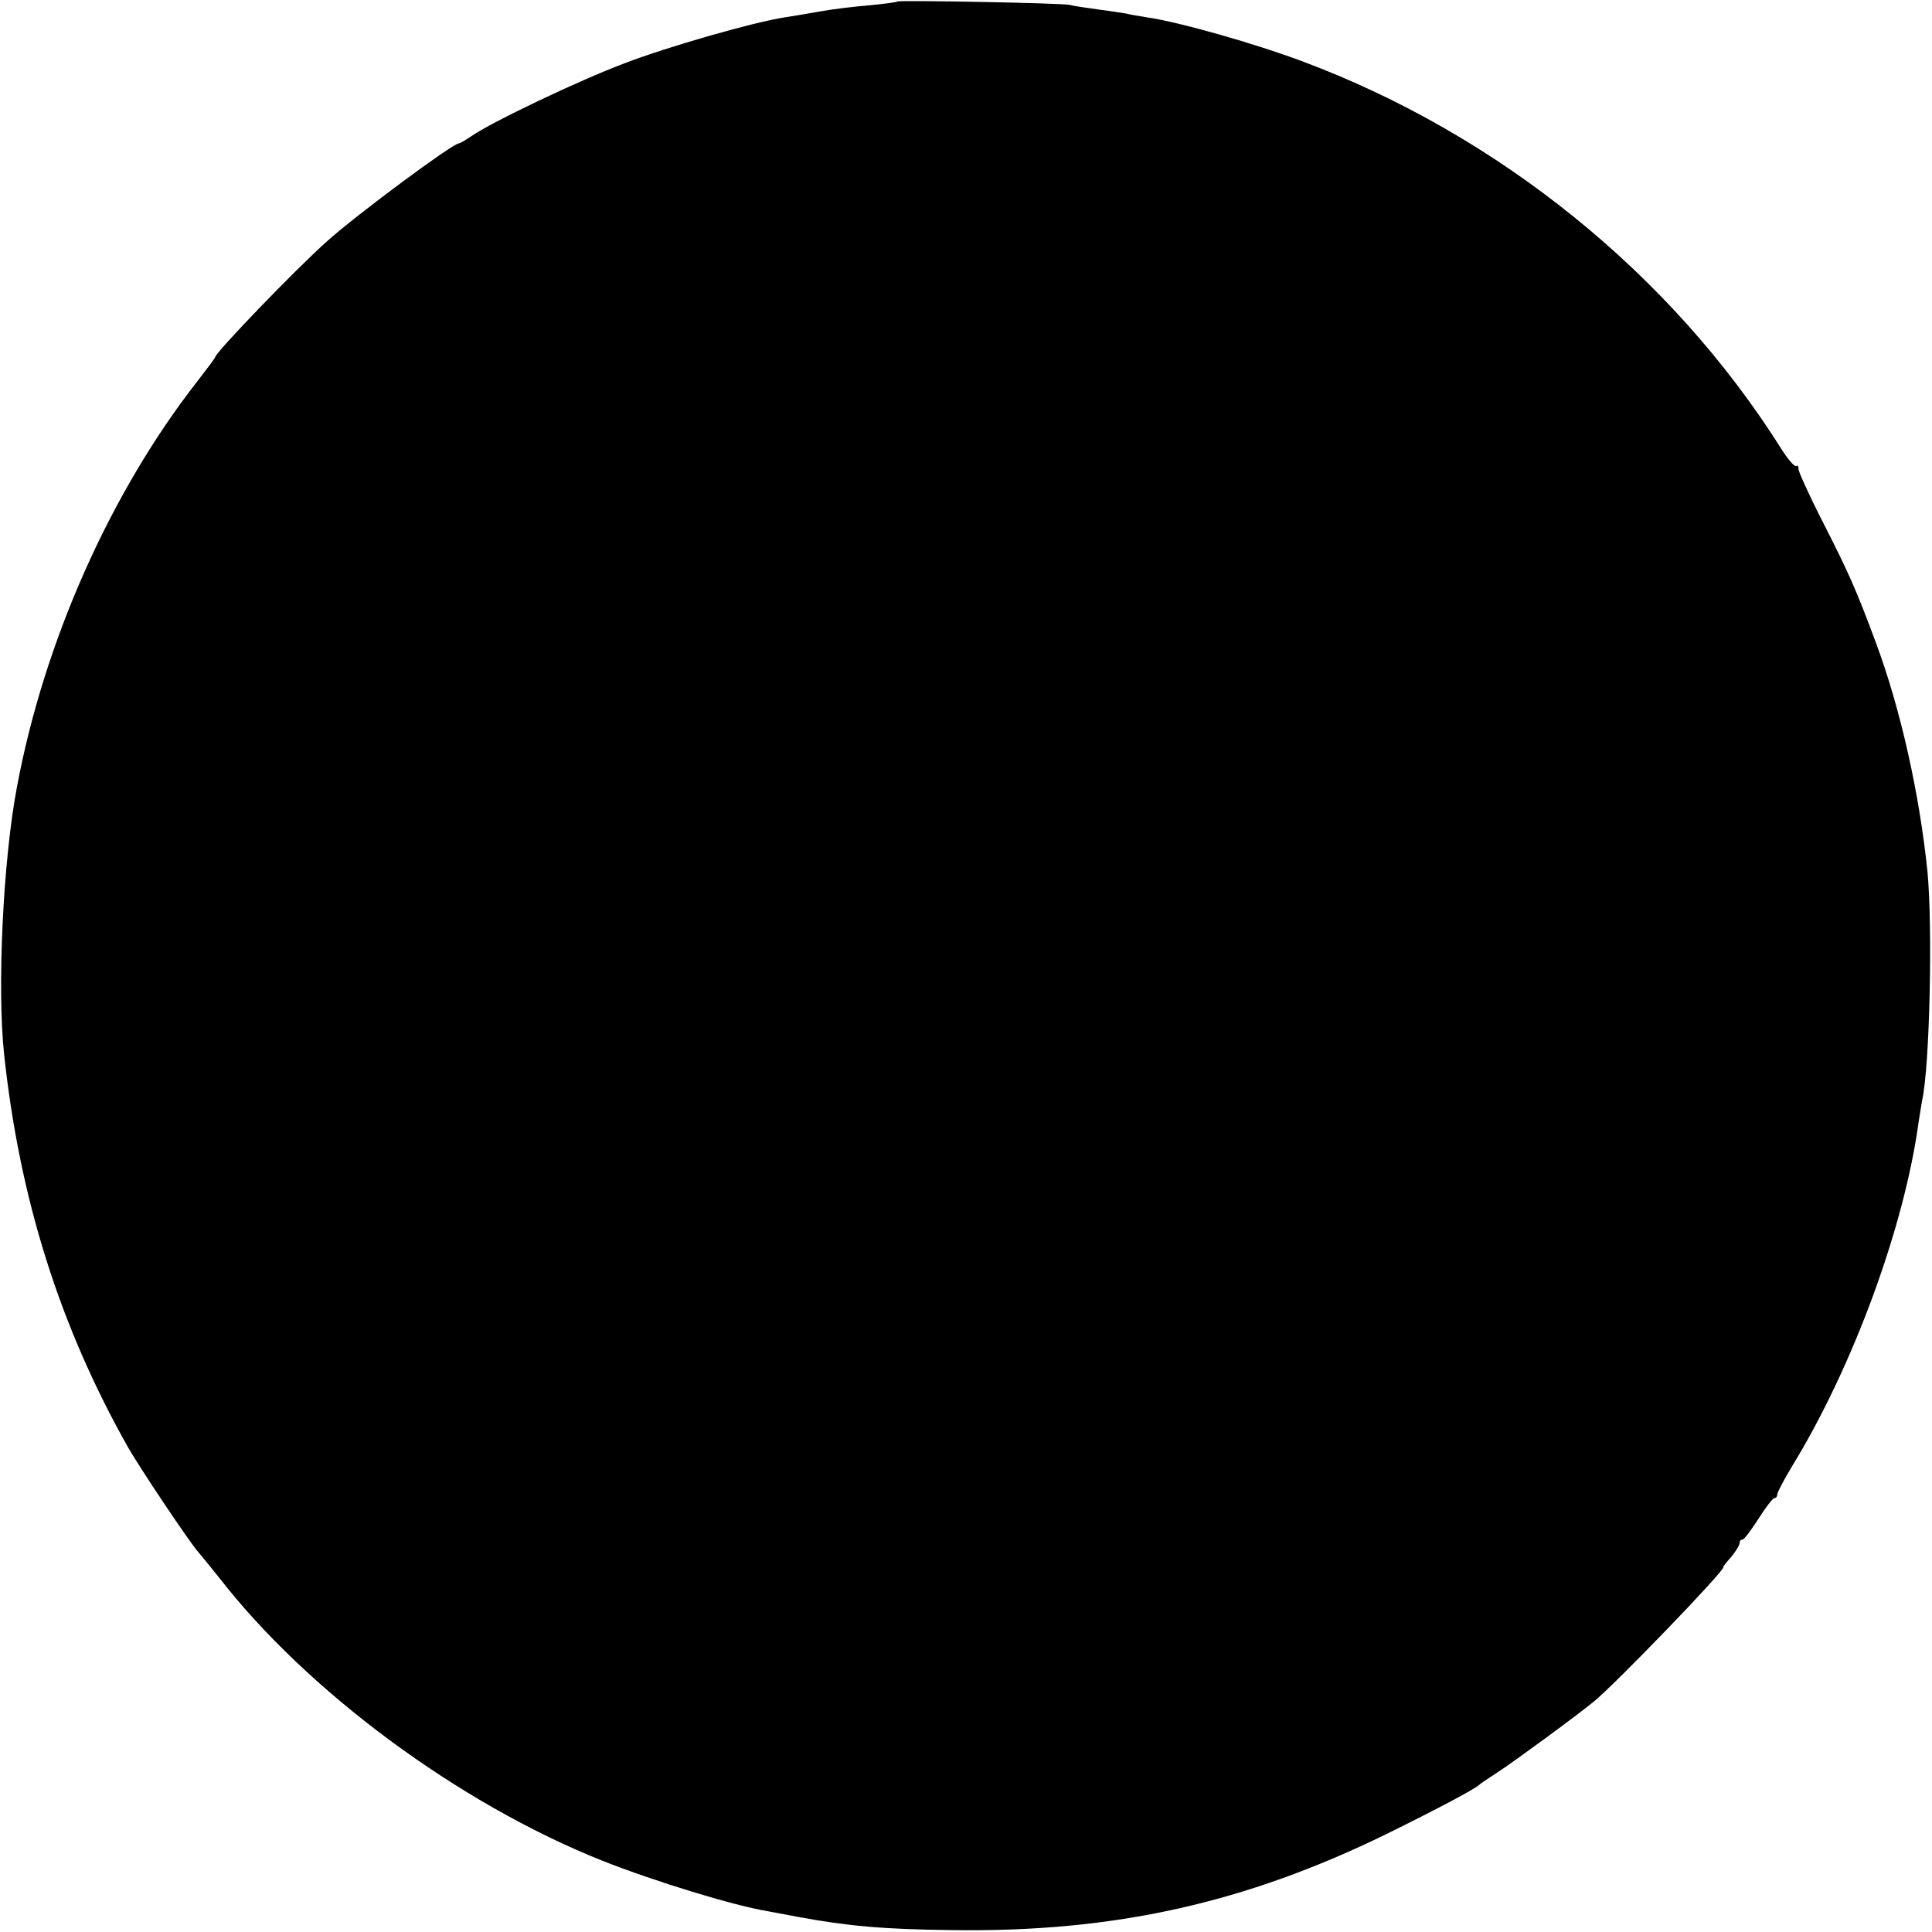 <?xml version="1.0" standalone="no"?>
<!DOCTYPE svg PUBLIC "-//W3C//DTD SVG 20010904//EN"
 "http://www.w3.org/TR/2001/REC-SVG-20010904/DTD/svg10.dtd">
<svg version="1.0" xmlns="http://www.w3.org/2000/svg"
 width="512pt" height="512pt" viewBox="0 0 512 512"
 preserveAspectRatio="xMidYMid meet">
<g transform="translate(0,512) scale(0.1,-0.1)"
fill="#000000" stroke="none">
<path d="M2378 5116 c-1 -2 -34 -6 -73 -10 -38 -3 -97 -10 -130 -16 -33 -6
-76 -13 -95 -16 -81 -12 -311 -78 -423 -121 -123 -46 -357 -158 -408 -194 -15
-10 -30 -19 -33 -19 -16 0 -270 -188 -350 -260 -83 -74 -296 -295 -296 -307 0
-2 -22 -31 -49 -66 -229 -294 -404 -687 -476 -1072 -37 -195 -53 -533 -34
-710 41 -382 147 -719 328 -1040 30 -53 165 -255 188 -280 10 -12 34 -41 53
-65 234 -302 635 -599 1016 -751 139 -55 348 -119 439 -134 17 -3 53 -10 80
-15 130 -24 225 -33 410 -35 428 -6 776 72 1150 255 132 65 234 119 245 130 3
3 25 18 50 34 40 26 204 146 253 186 55 44 352 352 344 357 -1 1 8 13 21 27
12 15 22 31 22 36 0 6 3 10 8 10 4 0 23 25 42 55 19 30 38 55 43 55 4 0 7 4 7
10 0 5 18 39 39 74 162 264 299 638 336 916 3 19 7 44 9 55 20 89 28 457 14
605 -21 205 -71 430 -136 605 -53 143 -72 185 -140 319 -37 72 -66 137 -66
143 1 7 -2 11 -6 8 -4 -3 -23 19 -41 48 -291 461 -749 831 -1269 1025 -123 46
-322 103 -410 116 -19 3 -44 7 -55 10 -11 2 -45 7 -75 11 -30 4 -64 9 -75 12
-22 5 -451 13 -457 9z"/>
</g>
</svg>
